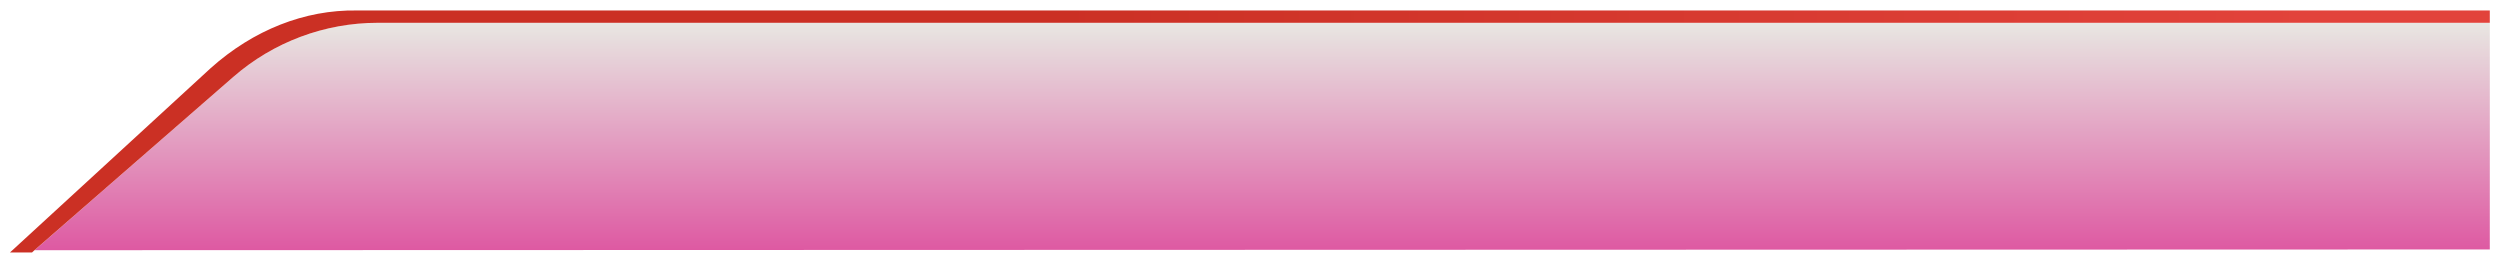 <?xml version="1.0" encoding="UTF-8" standalone="no"?><svg xmlns="http://www.w3.org/2000/svg" fill="none" height="107" style="fill: none" viewBox="0 0 1012 107" width="1012"><path d="M1007.87 100.98L13.98 101.28L94.45 31.13C110.65 17.01 131.42 9.23 152.91 9.23H1007.87V100.98Z" fill="url(#a)"/><g filter="url(#b)"><path d="M144.36 4.24C123.38 3.92 102.6 12.11 85.32 27.55L4.03 102.2H12.97C13.06 102.1 13.15 102.02 13.25 101.93C13.39 101.78 13.54 101.65 13.7 101.52C13.8 101.43 13.89 101.33 13.99 101.25L94.45 31.13C110.65 17.01 131.42 9.23 152.91 9.23H1007.87V4.24H144.36Z" fill="url(#c)"/></g><defs><linearGradient gradientUnits="userSpaceOnUse" id="a" x1="510.92" x2="510.92" y1="9.23" y2="101.28"><stop stop-color="#e8e7e2"/><stop offset="1" stop-color="#de59a2"/></linearGradient><linearGradient gradientUnits="userSpaceOnUse" id="c" x1="4.03" x2="1007.87" y1="53.21" y2="53.21"><stop offset="0.01" stop-color="#cb3024"/><stop offset="0.42" stop-color="#cb3024"/><stop offset="0.93" stop-color="#e2433b"/></linearGradient><filter color-interpolation-filters="sRGB" filterUnits="userSpaceOnUse" height="105.969" id="b" width="1011.84" x="0.03" y="0.231"><feFlood flood-opacity="0" result="BackgroundImageFix"/><feColorMatrix in="SourceAlpha" result="hardAlpha" values="0 0 0 0 0 0 0 0 0 0 0 0 0 0 0 0 0 0 127 0"/><feOffset/><feGaussianBlur stdDeviation="2"/><feColorMatrix values="0 0 0 0 0 0 0 0 0 0 0 0 0 0 0 0 0 0 0.6 0"/><feBlend in2="BackgroundImageFix" result="effect1_dropShadow_1_51"/><feBlend in="SourceGraphic" in2="effect1_dropShadow_1_51" result="shape"/></filter></defs></svg>